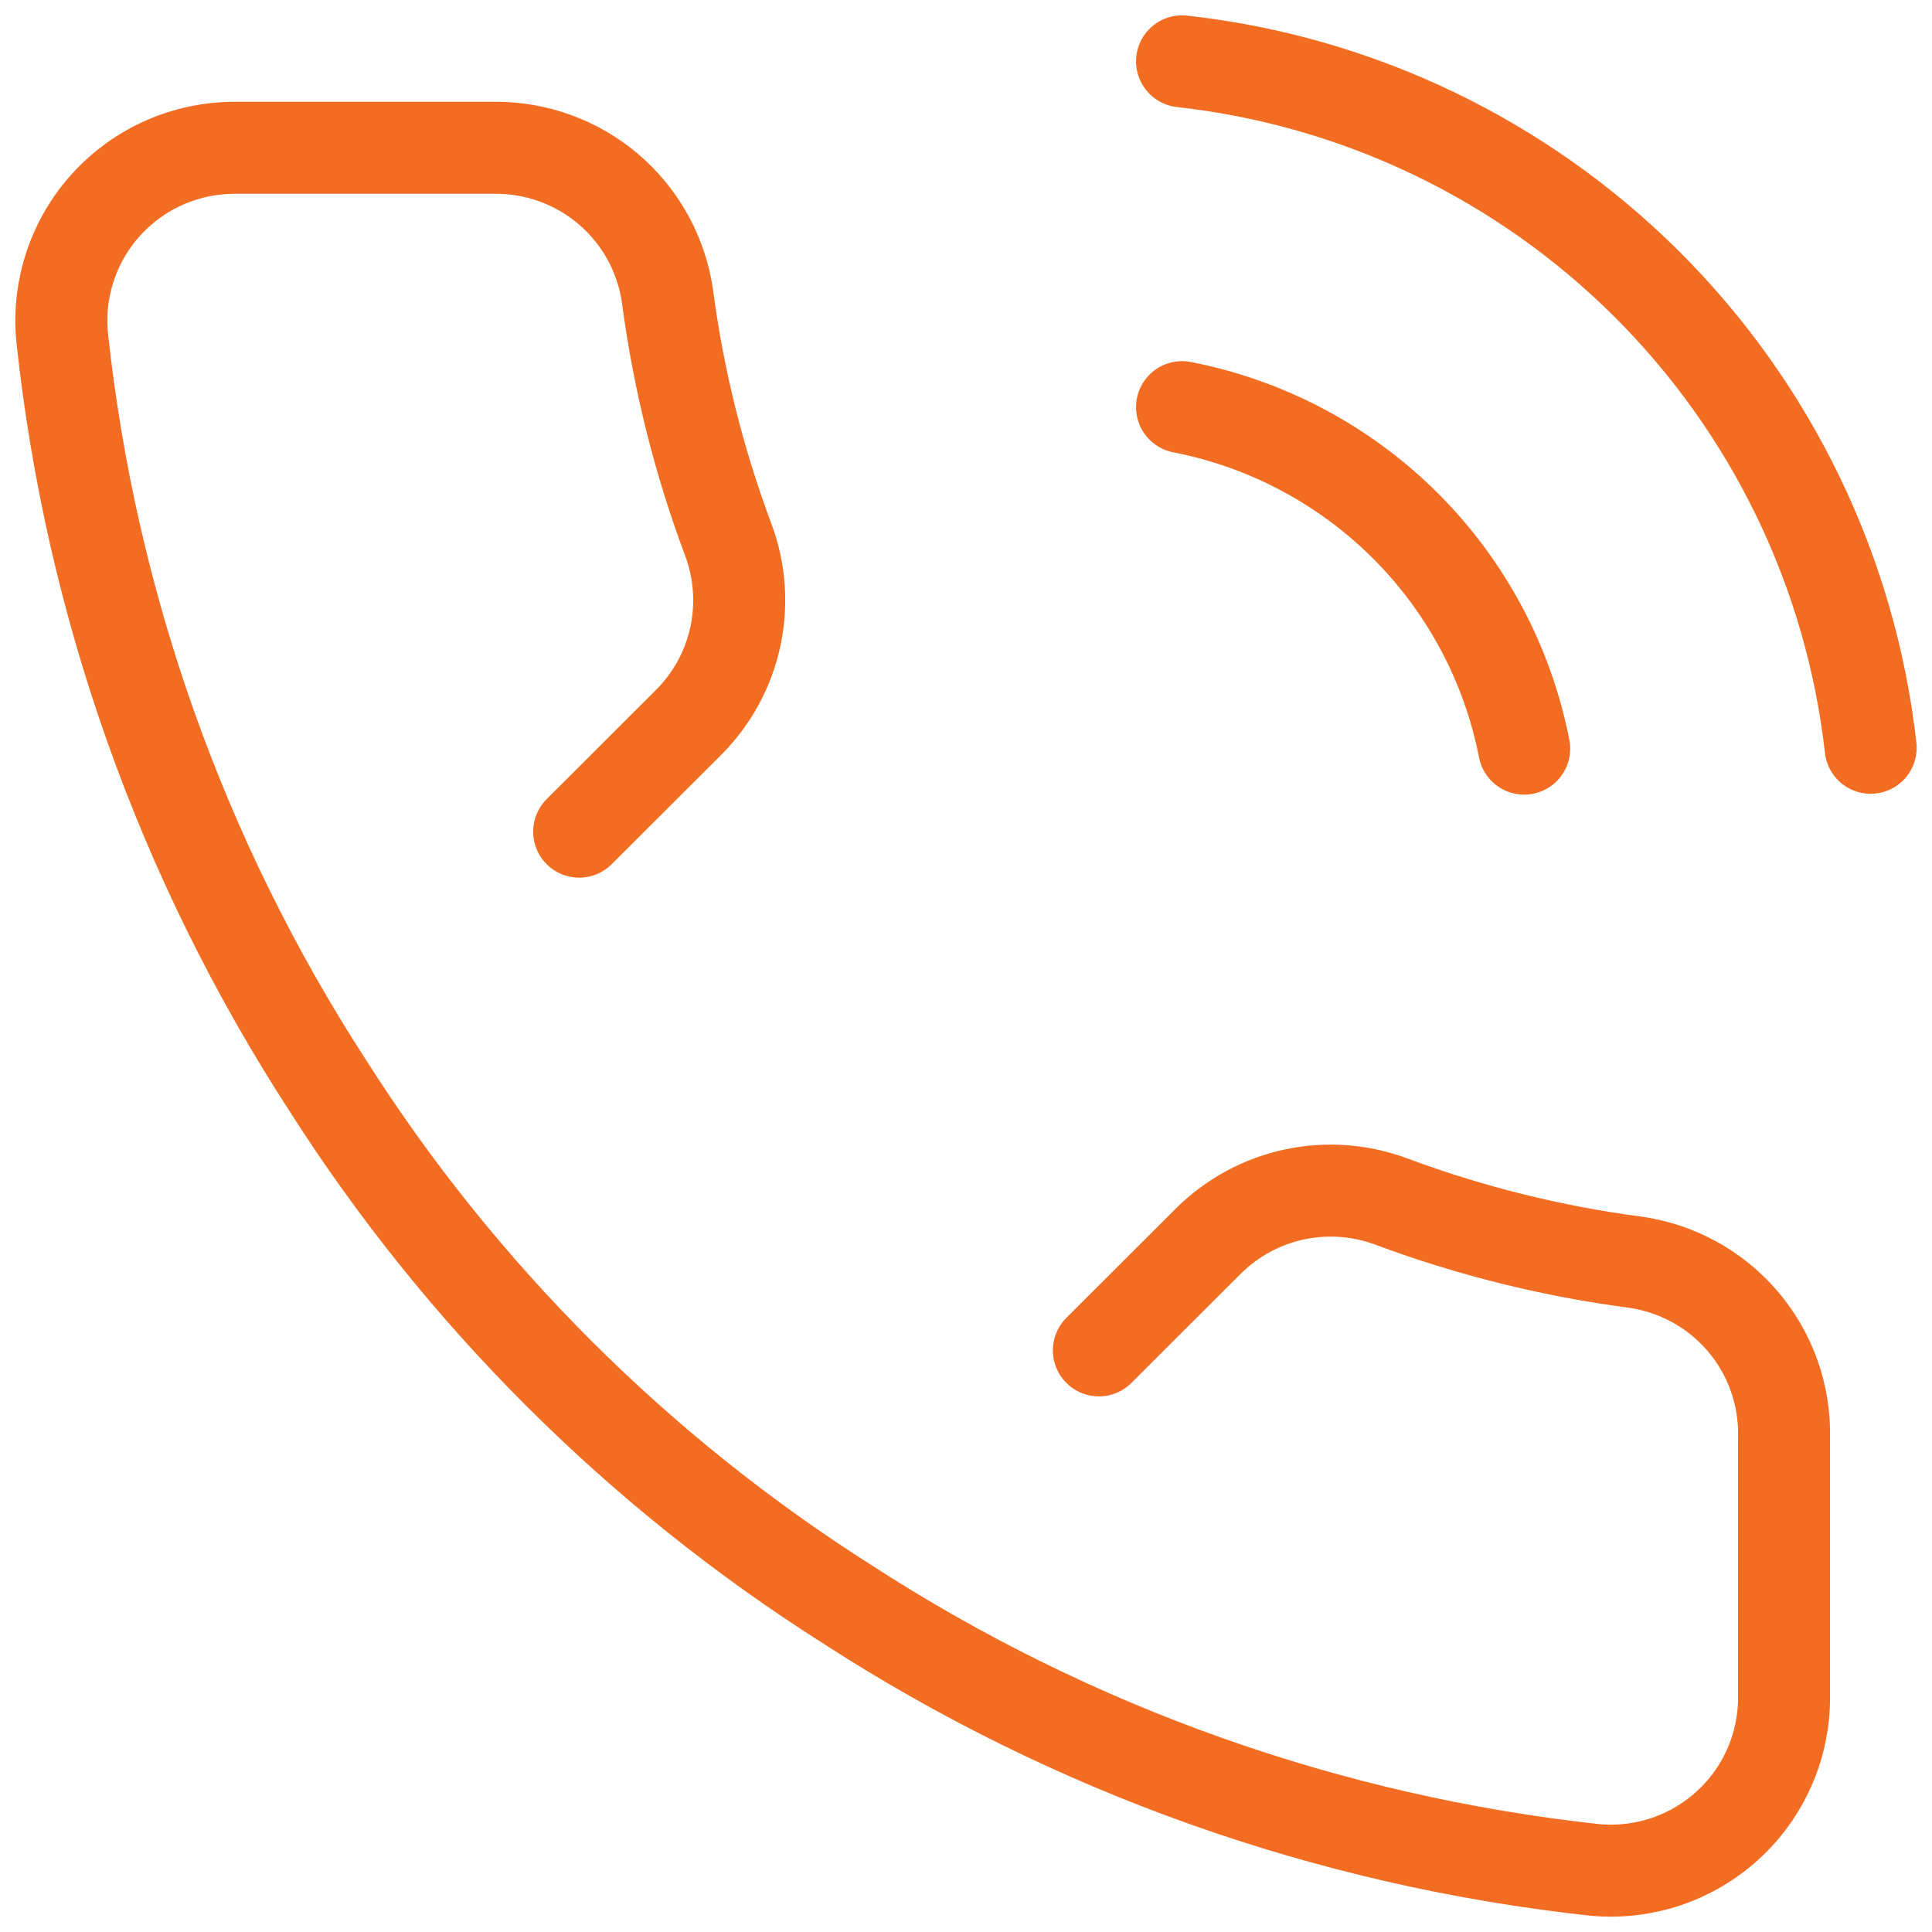 <svg width="63" height="63" viewBox="0 0 63 63" fill="none" xmlns="http://www.w3.org/2000/svg">
<path d="M38.545 13.277C41.303 13.814 43.839 15.161 45.827 17.144C47.814 19.128 49.163 21.659 49.702 24.412M38.545 2C44.276 2.636 49.621 5.197 53.702 9.265C57.782 13.333 60.356 18.664 61 24.384M18.886 27.119L22.473 23.538C23.232 22.772 23.756 21.804 23.981 20.75C24.206 19.696 24.124 18.599 23.744 17.59C22.788 15.032 22.124 12.375 21.767 9.668C21.575 8.313 20.896 7.074 19.857 6.182C18.817 5.29 17.488 4.806 16.117 4.819H7.644C6.86 4.82 6.084 4.984 5.367 5.3C4.649 5.616 4.006 6.078 3.477 6.656C2.948 7.234 2.546 7.916 2.296 8.658C2.045 9.4 1.952 10.185 2.023 10.965C2.95 19.679 5.921 28.053 10.694 35.407C15.031 42.219 20.817 47.994 27.642 52.322C34.977 57.07 43.326 60.035 52.018 60.977C52.801 61.048 53.591 60.954 54.336 60.703C55.081 60.451 55.766 60.047 56.345 59.516C56.925 58.986 57.387 58.34 57.702 57.62C58.017 56.901 58.179 56.124 58.175 55.339V46.881C58.21 45.499 57.734 44.152 56.838 43.096C55.942 42.041 54.689 41.352 53.317 41.158C50.605 40.801 47.943 40.139 45.38 39.185C44.369 38.806 43.27 38.724 42.214 38.948C41.158 39.173 40.188 39.696 39.42 40.453L35.833 44.034" stroke="#F26C21" stroke-width="3" stroke-linecap="round" stroke-linejoin="round"/>
</svg>
